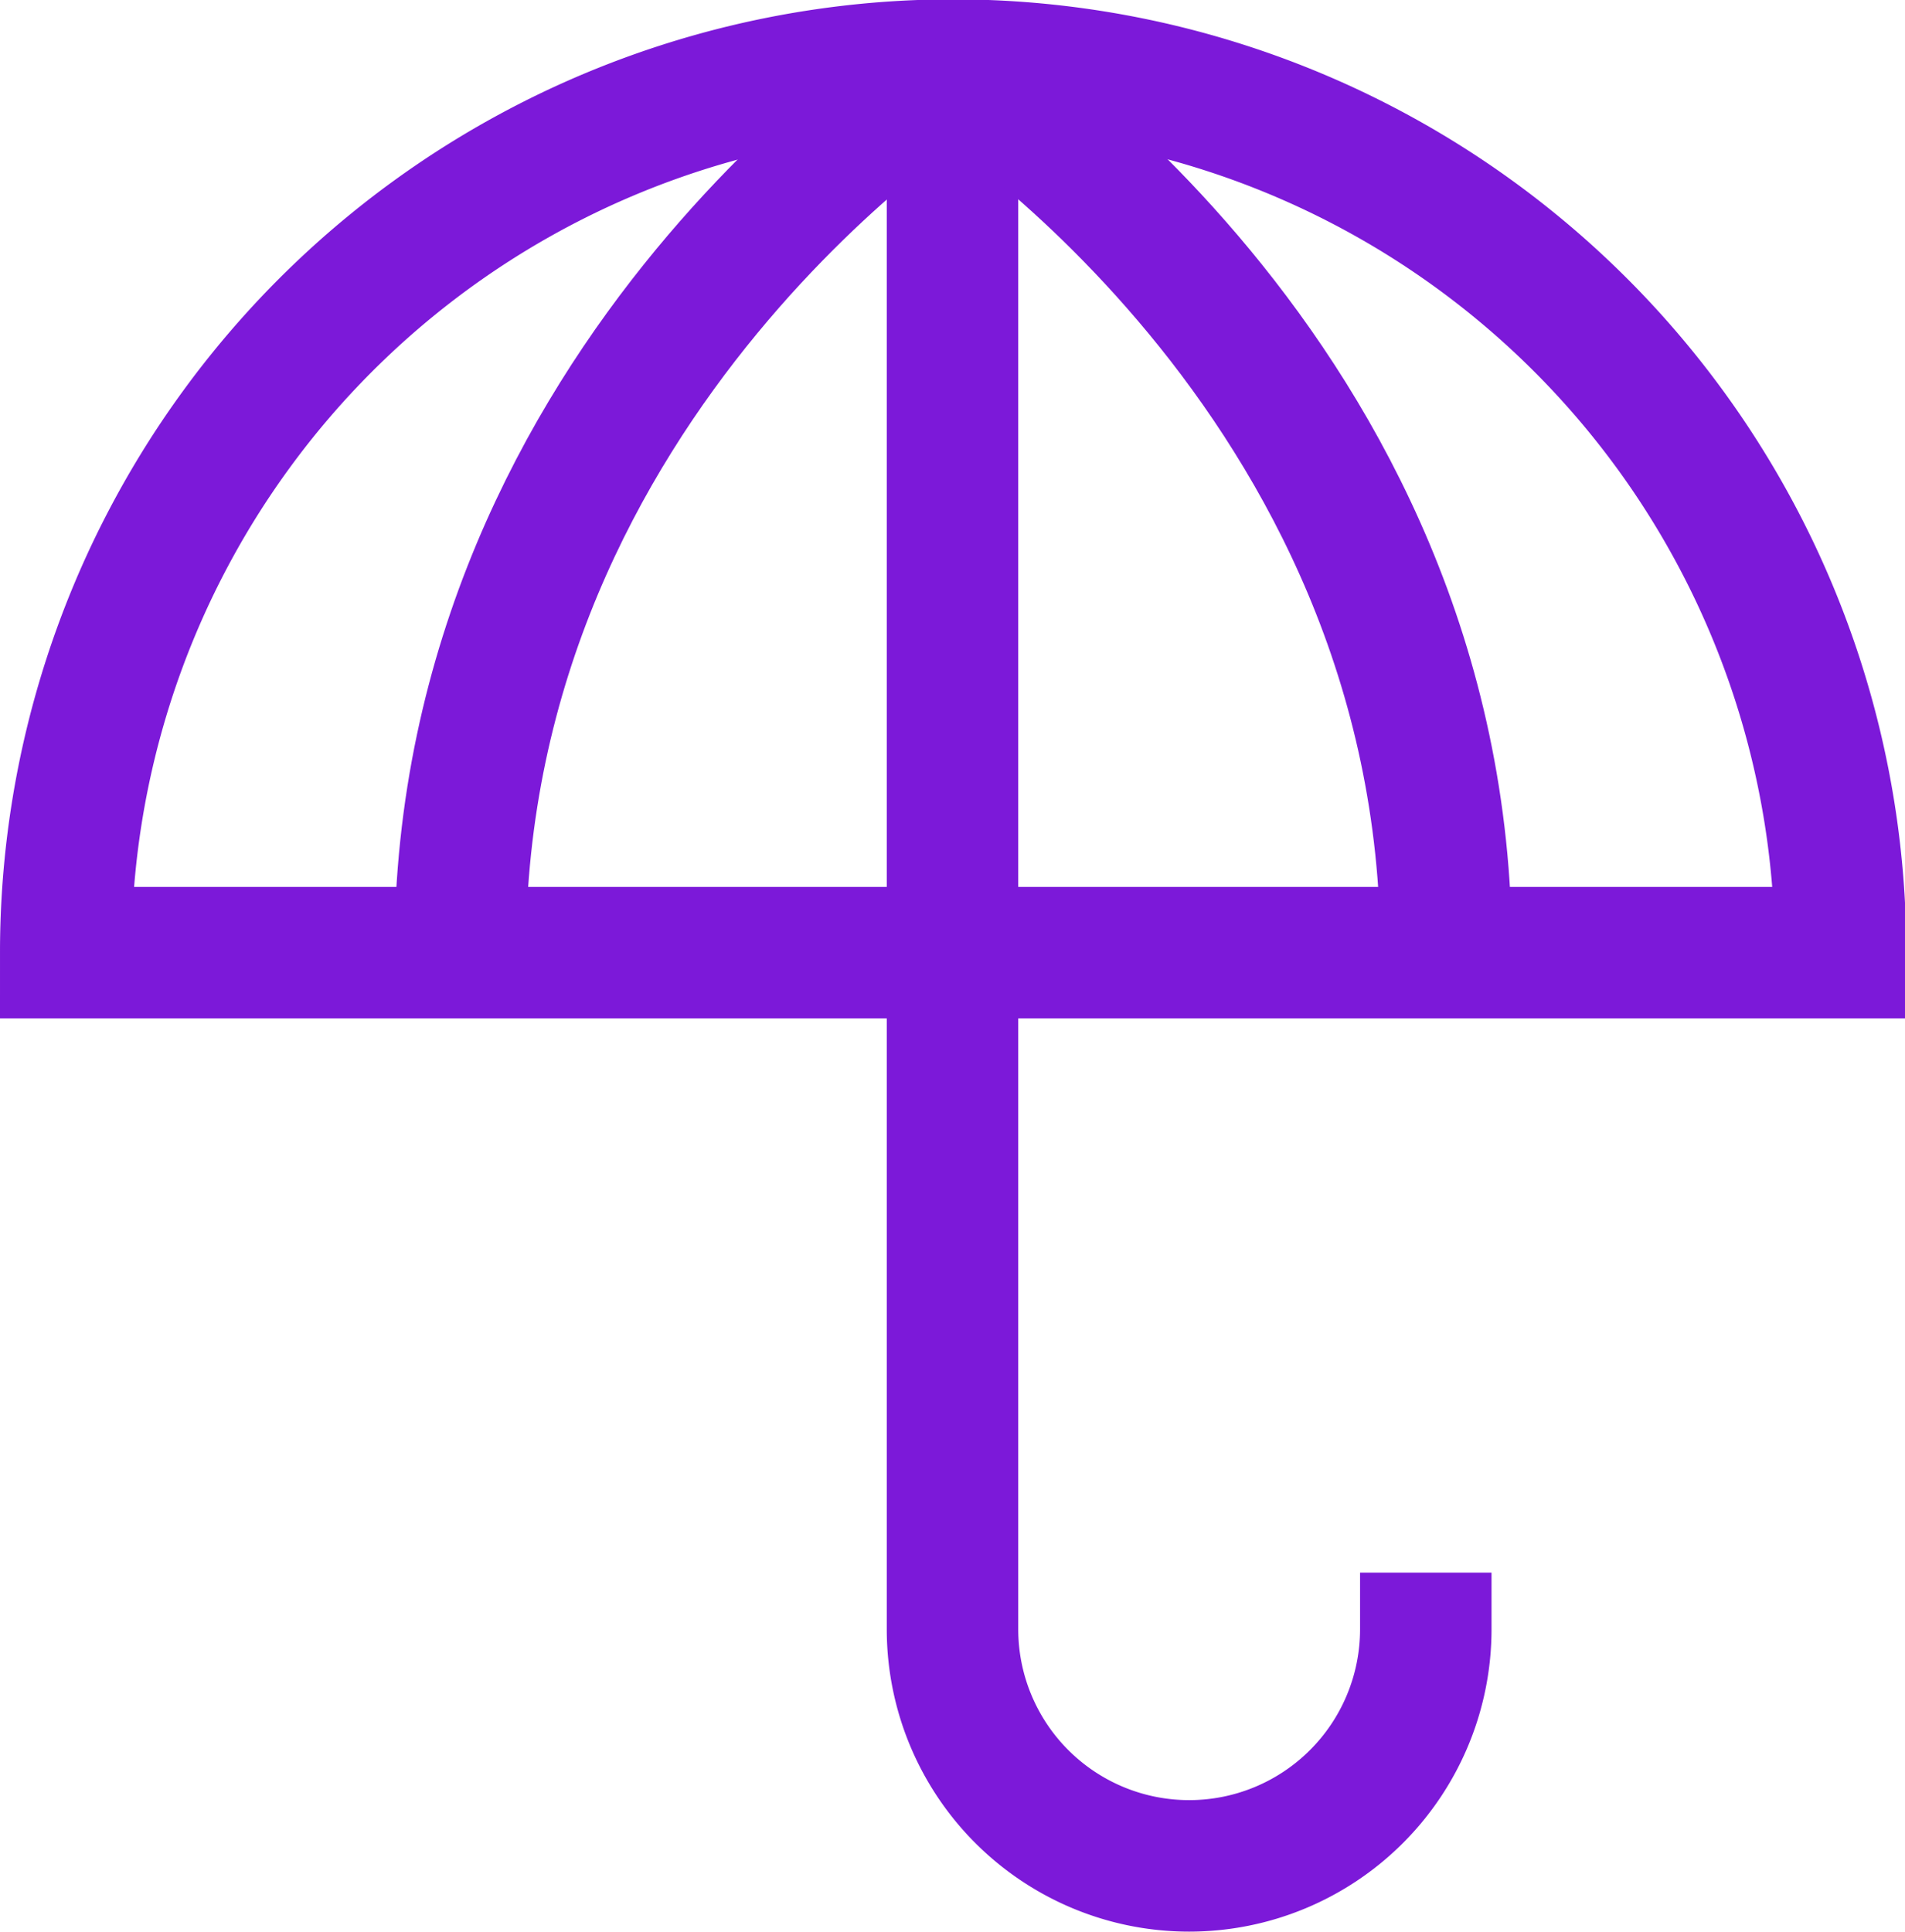 <svg xmlns="http://www.w3.org/2000/svg" viewBox="0 0 28.98 29.38"><defs><style>.cls-1{fill:none;stroke:#7c19d9;stroke-miterlimit:10;stroke-width:2px;}</style></defs><g id="Layer_2" data-name="Layer 2"><g id="Current"><path class="cls-1" d="M28,14.49a13.49,13.49,0,0,0-27,0Z"/><path class="cls-1" d="M14.49,1V24.78a3.6,3.6,0,0,0,3.6,3.6h0a3.6,3.6,0,0,0,3.6-3.6v-.86"/><path class="cls-1" d="M14.49,1S7,5.67,7,14.49"/><path class="cls-1" d="M14.49,1S22,5.67,22,14.49"/></g></g></svg>